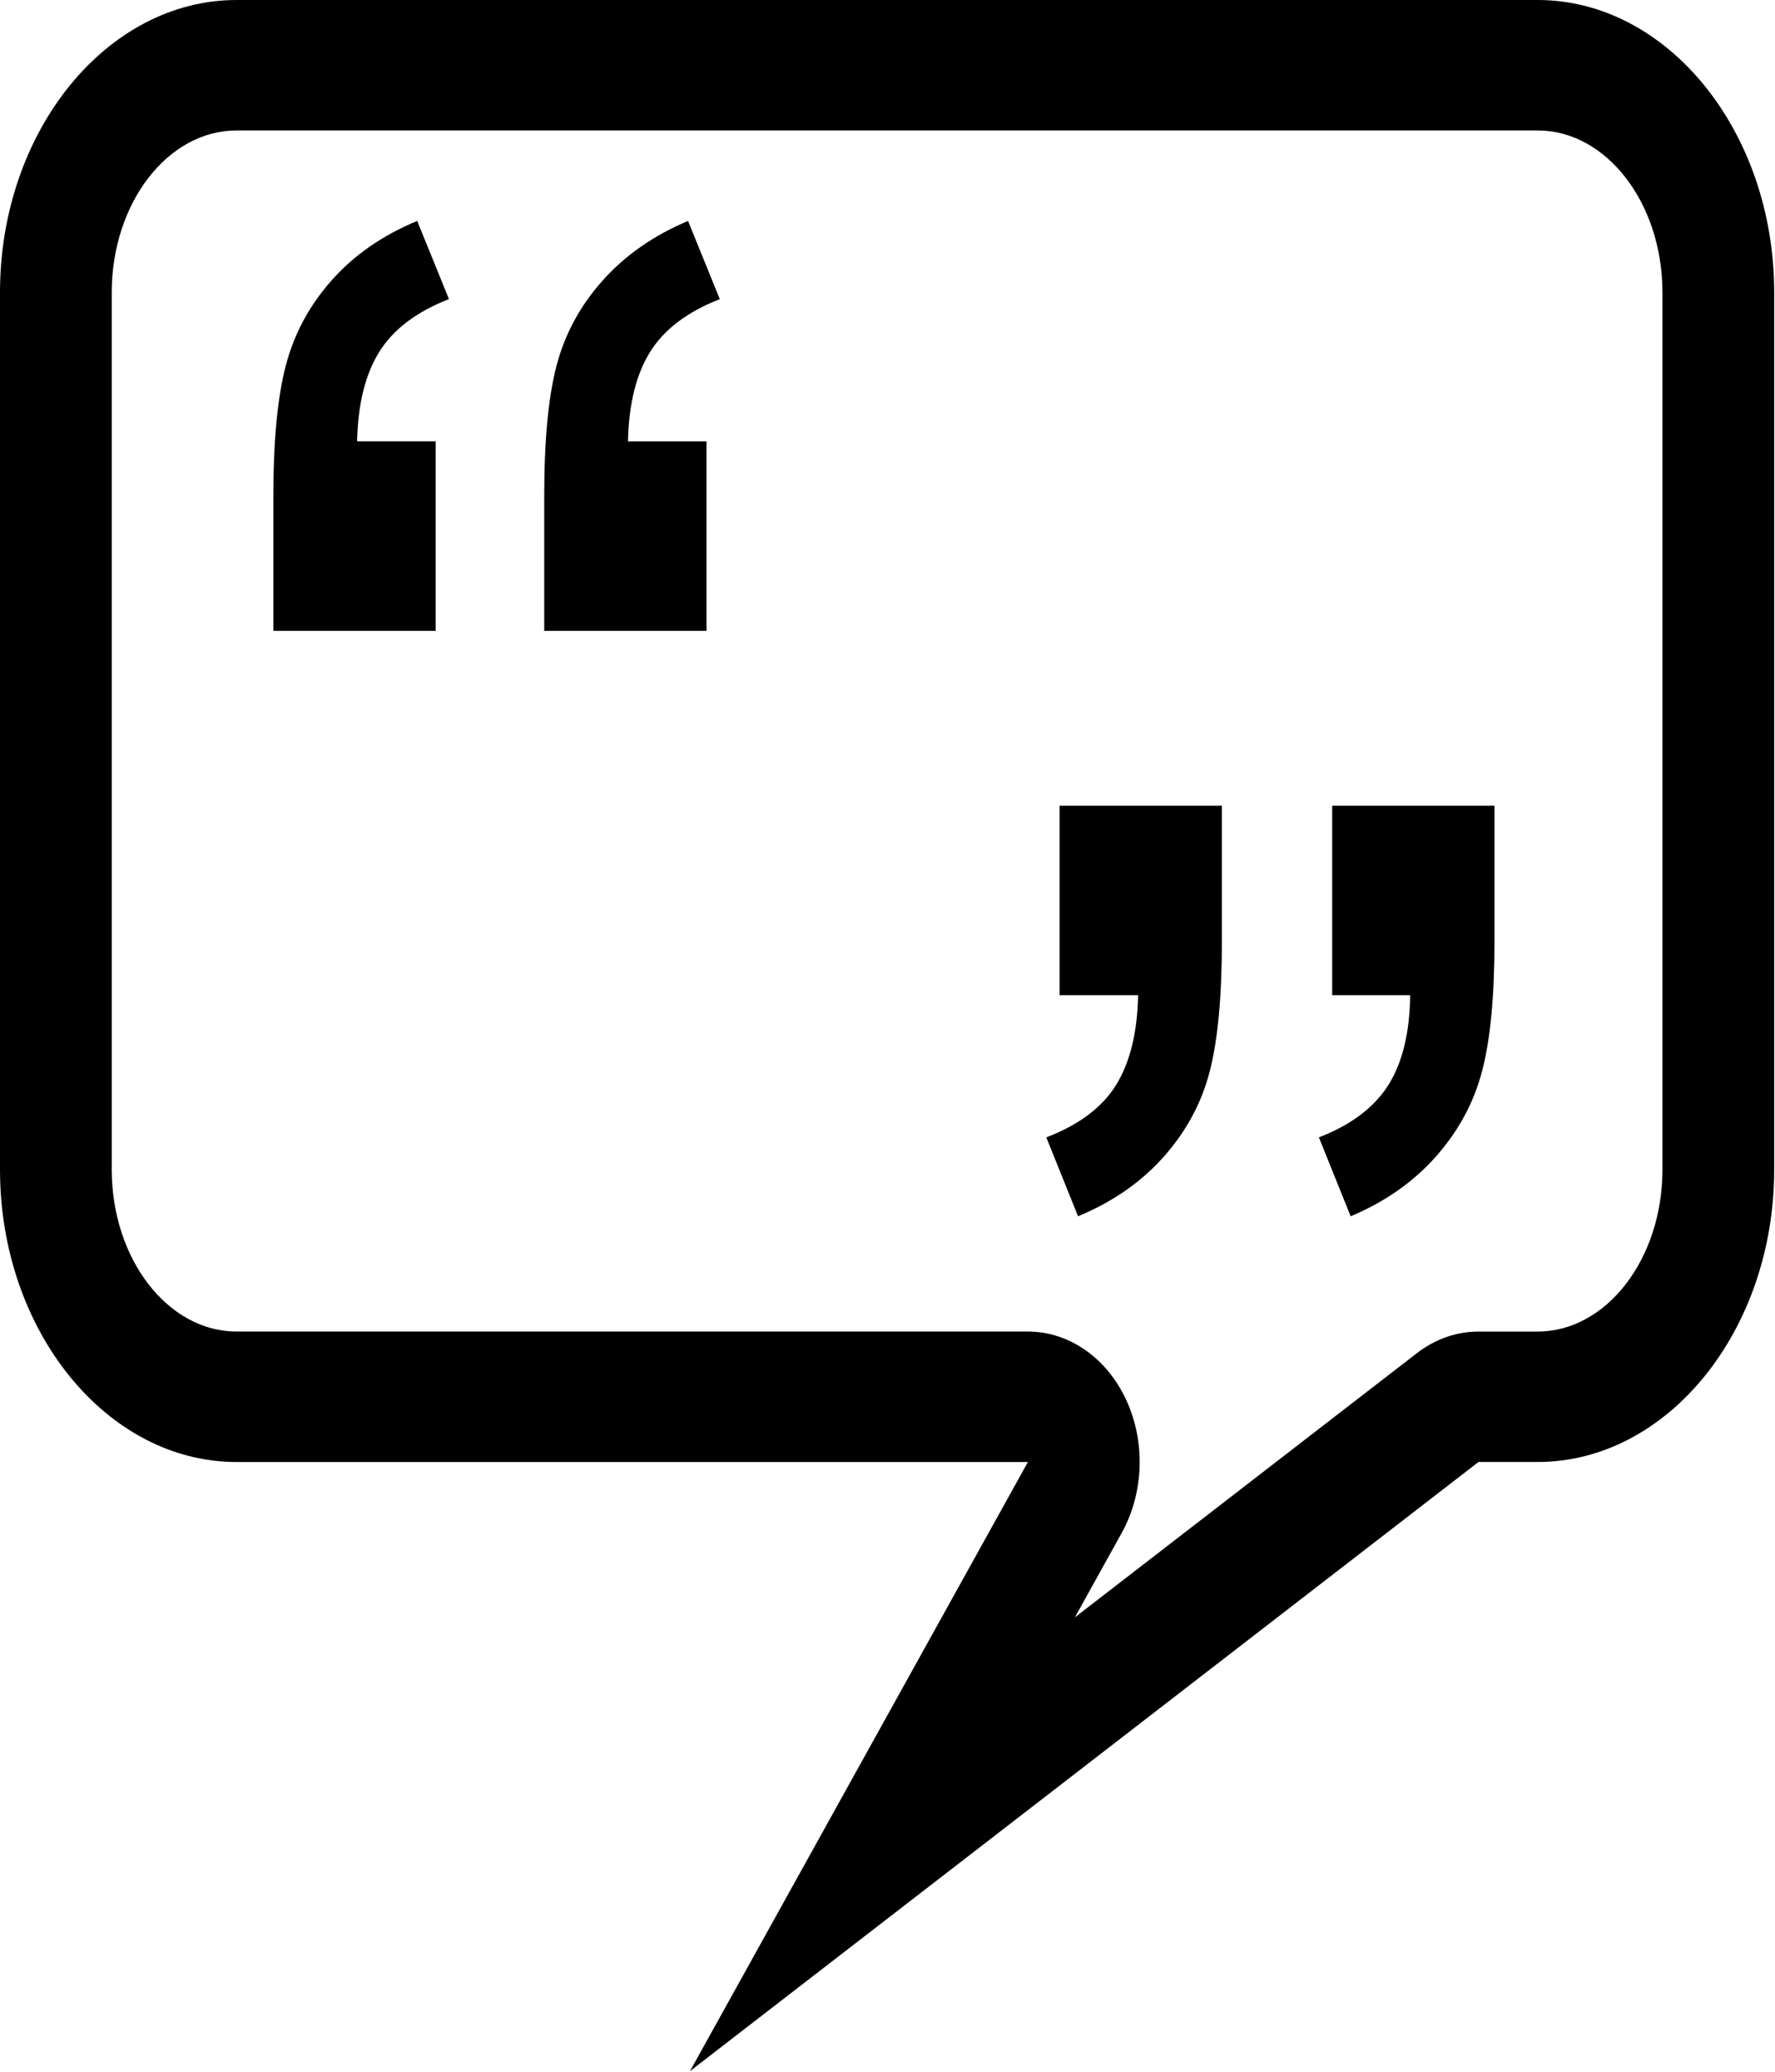<?xml version="1.0" encoding="UTF-8" standalone="no"?>
<svg
   xmlns:dc="http://purl.org/dc/elements/1.1/"
   xmlns:cc="http://creativecommons.org/ns#"
   xmlns:rdf="http://www.w3.org/1999/02/22-rdf-syntax-ns#"
   xmlns:svg="http://www.w3.org/2000/svg"
   xmlns="http://www.w3.org/2000/svg"
   xmlns:sodipodi="http://sodipodi.sourceforge.net/DTD/sodipodi-0.dtd"
   xmlns:inkscape="http://www.inkscape.org/namespaces/inkscape"
   width="77.165"
   height="90.023"
   version="1.1"
   id="svg14"
   sodipodi:docname="method-draw-image.svg"
   inkscape:version="0.92.5 (2060ec1f9f, 2020-04-08)">
  <defs
     id="defs18" />
  <sodipodi:namedview
     pagecolor="#ffffff"
     bordercolor="#666666"
     borderopacity="1"
     objecttolerance="10"
     gridtolerance="10"
     guidetolerance="10"
     inkscape:pageopacity="0"
     inkscape:pageshadow="2"
     inkscape:window-width="1848"
     inkscape:window-height="1016"
     id="namedview16"
     showgrid="false"
     fit-margin-right="0"
     fit-margin-top="0"
     fit-margin-left="0"
     fit-margin-bottom="0"
     inkscape:zoom="1.8541911"
     inkscape:cx="228.55214"
     inkscape:cy="-5.5613875"
     inkscape:window-x="72"
     inkscape:window-y="27"
     inkscape:window-maximized="1"
     inkscape:current-layer="svg14" />
  <g
     id="g12"
     transform="scale(0.857,1)">
    <title
       id="title3">Layer 1</title>
    <g
       id="layer1">
      <g
         id="g2987">
        <path
           id="path2989"
           d="m 78,5.669 c 3.491,0 6.331,3.157 6.331,7.037 v 38.118 c 0,3.88 -2.84,7.037 -6.331,7.037 h -3 c -1.113,0 -2.201,0.327 -3.129,0.942 l -17.346,11.478 2.377,-3.67 c 1.129,-1.744 1.214,-3.965 0.222,-5.79 C 56.132,58.996 54.221,57.86 52.143,57.86 H 12 c -3.491,0 -6.331,-3.157 -6.331,-7.037 V 12.706 C 5.669,8.826 8.509,5.669 12,5.669 H 78 M 78,0 H 12 C 5.4,0 0,5.718 0,12.706 V 50.824 C 0,57.812 5.4,63.53 12,63.53 H 52.143 L 35,90 75,63.529 h 3 c 6.6,0 12,-5.718 12,-12.706 V 12.706 C 90,5.718 84.6,0 78,0 Z"
           inkscape:connector-curvature="0" />
      </g>
      <g
         id="g2991">
        <path
           id="path2993"
           d="m 22.1,27.413 h -8.232 v -5.889 c 0,-2.383 0.209,-4.263 0.63,-5.64 0.42,-1.377 1.196,-2.612 2.329,-3.706 1.132,-1.094 2.578,-1.953 4.336,-2.578 l 1.611,3.398 c -1.641,0.547 -2.817,1.309 -3.53,2.285 -0.713,0.977 -1.089,2.275 -1.128,3.896 H 22.1 Z m 13.74,0 h -8.232 v -5.889 c 0,-2.402 0.209,-4.287 0.63,-5.654 0.42,-1.367 1.201,-2.597 2.344,-3.691 1.143,-1.094 2.583,-1.953 4.321,-2.578 l 1.611,3.398 c -1.641,0.547 -2.817,1.309 -3.53,2.285 -0.713,0.977 -1.089,2.275 -1.128,3.896 h 3.984 z"
           inkscape:connector-curvature="0" />
      </g>
      <g
         id="g2995">
        <path
           id="path2997"
           d="m 53.75,35.01 h 8.232 v 5.918 c 0,2.383 -0.205,4.258 -0.615,5.625 -0.41,1.367 -1.187,2.604 -2.329,3.707 -1.142,1.103 -2.593,1.967 -4.351,2.592 l -1.611,-3.428 c 1.66,-0.546 2.842,-1.308 3.545,-2.285 0.703,-0.977 1.074,-2.274 1.113,-3.896 H 53.75 Z m 13.828,0 h 8.232 v 5.918 c 0,2.383 -0.21,4.258 -0.63,5.625 -0.421,1.367 -1.201,2.604 -2.344,3.707 -1.143,1.103 -2.583,1.967 -4.321,2.592 l -1.611,-3.428 c 1.641,-0.546 2.816,-1.308 3.53,-2.285 0.713,-0.977 1.079,-2.274 1.099,-3.896 h -3.955 z"
           inkscape:connector-curvature="0" />
      </g>
    </g>
  </g>
</svg>
